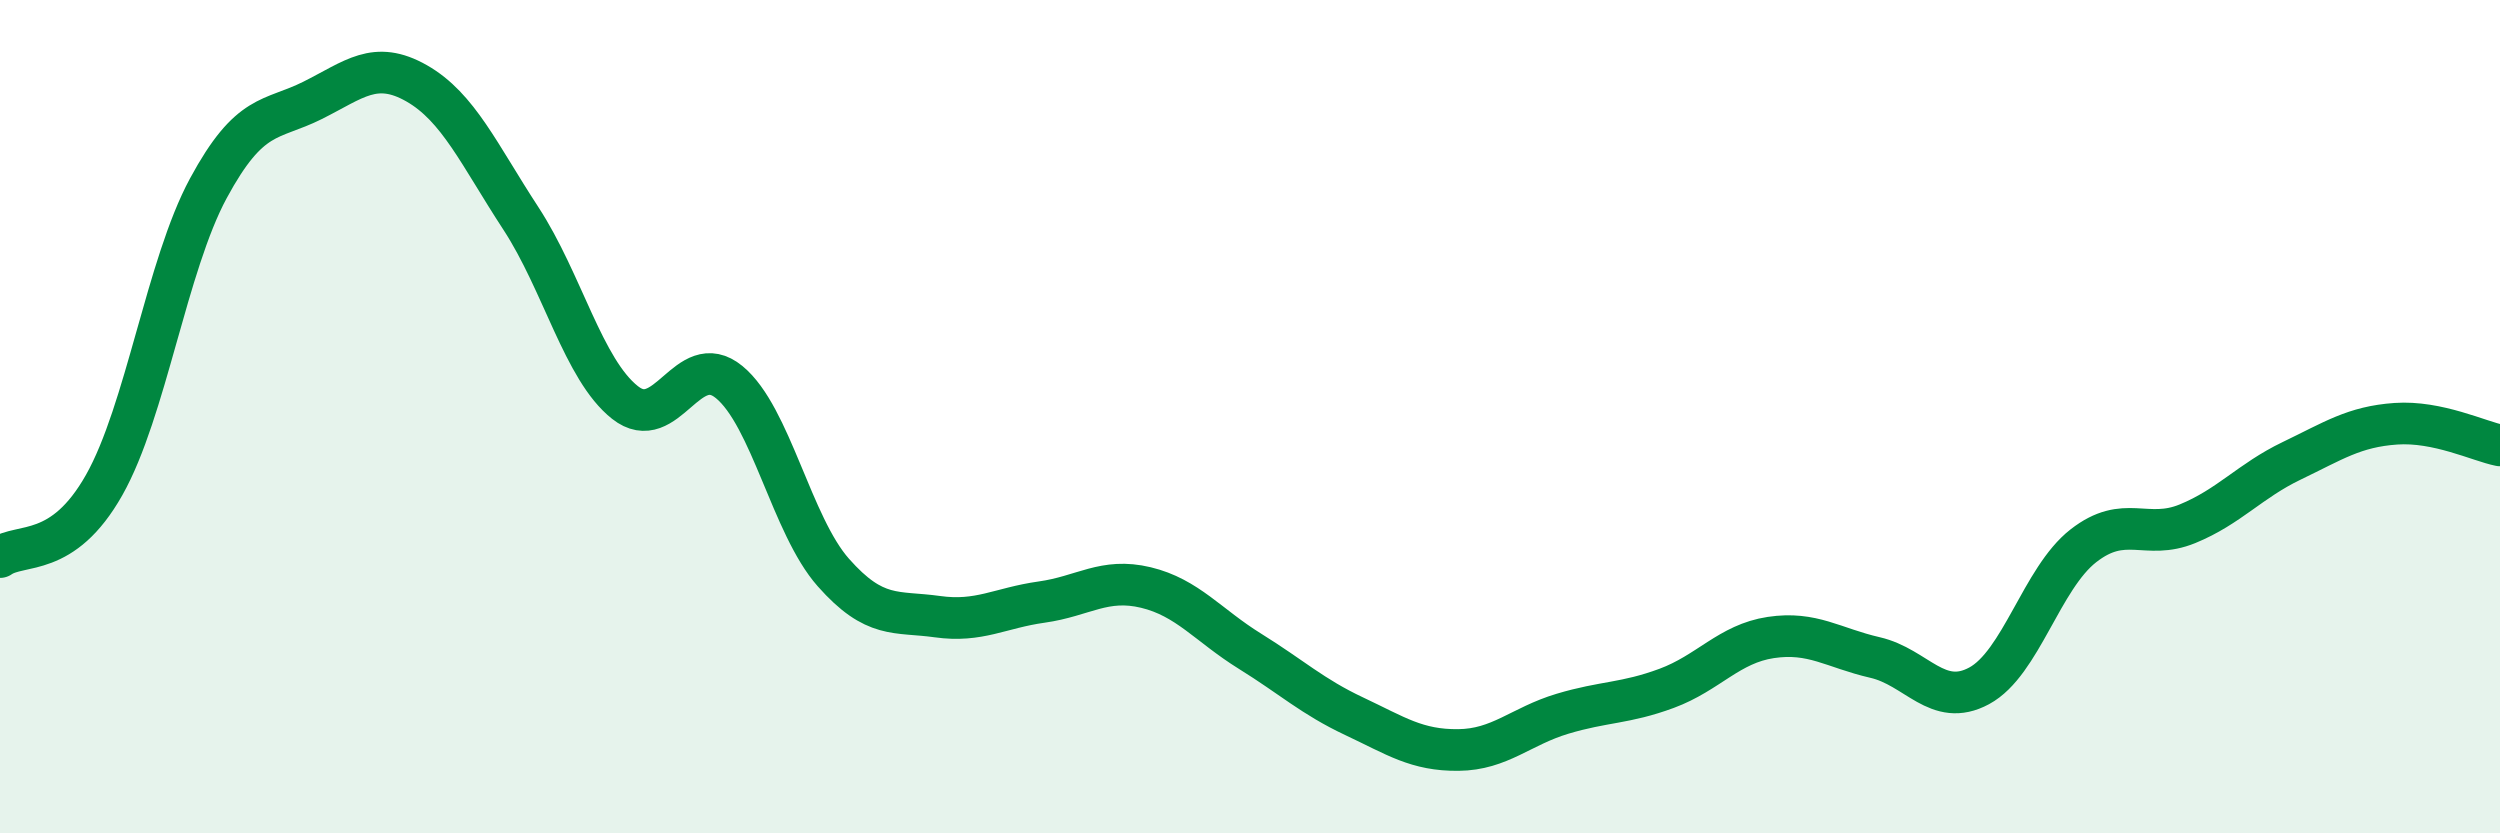 
    <svg width="60" height="20" viewBox="0 0 60 20" xmlns="http://www.w3.org/2000/svg">
      <path
        d="M 0,13.37 C 0.5,13.02 1.5,13.41 2.5,11.64 C 3.5,9.87 4,6.37 5,4.52 C 6,2.67 6.5,2.91 7.5,2.41 C 8.5,1.91 9,1.43 10,2 C 11,2.57 11.5,3.71 12.5,5.24 C 13.5,6.77 14,8.87 15,9.66 C 16,10.45 16.5,8.35 17.5,9.17 C 18.5,9.99 19,12.61 20,13.74 C 21,14.87 21.5,14.66 22.5,14.8 C 23.5,14.94 24,14.59 25,14.45 C 26,14.31 26.5,13.86 27.5,14.1 C 28.5,14.34 29,15.01 30,15.63 C 31,16.25 31.5,16.72 32.5,17.19 C 33.5,17.66 34,18.01 35,18 C 36,17.99 36.5,17.43 37.5,17.13 C 38.5,16.83 39,16.89 40,16.52 C 41,16.15 41.5,15.45 42.5,15.3 C 43.5,15.15 44,15.55 45,15.78 C 46,16.01 46.5,17 47.5,16.46 C 48.5,15.92 49,13.88 50,13.1 C 51,12.32 51.5,12.98 52.5,12.57 C 53.5,12.16 54,11.54 55,11.06 C 56,10.58 56.5,10.24 57.5,10.17 C 58.5,10.1 59.5,10.59 60,10.69L60 20L0 20Z"
        fill="#008740"
        opacity="0.1"
        stroke-linecap="round"
        stroke-linejoin="round"
      />
      <path
        d="M 0,13.37 C 0.5,13.02 1.5,13.41 2.5,11.64 C 3.5,9.87 4,6.37 5,4.52 C 6,2.67 6.5,2.91 7.5,2.41 C 8.5,1.91 9,1.43 10,2 C 11,2.57 11.5,3.71 12.5,5.24 C 13.5,6.77 14,8.87 15,9.66 C 16,10.45 16.5,8.35 17.5,9.17 C 18.5,9.99 19,12.61 20,13.74 C 21,14.87 21.5,14.66 22.5,14.8 C 23.5,14.94 24,14.59 25,14.45 C 26,14.31 26.5,13.86 27.5,14.1 C 28.5,14.34 29,15.01 30,15.63 C 31,16.25 31.5,16.72 32.5,17.19 C 33.5,17.66 34,18.01 35,18 C 36,17.99 36.5,17.43 37.5,17.13 C 38.5,16.83 39,16.89 40,16.52 C 41,16.15 41.5,15.45 42.5,15.3 C 43.5,15.15 44,15.55 45,15.78 C 46,16.01 46.5,17 47.5,16.46 C 48.5,15.92 49,13.88 50,13.1 C 51,12.32 51.5,12.98 52.5,12.57 C 53.5,12.16 54,11.54 55,11.06 C 56,10.58 56.5,10.24 57.5,10.17 C 58.5,10.1 59.5,10.59 60,10.69"
        stroke="#008740"
        stroke-width="1"
        fill="none"
        stroke-linecap="round"
        stroke-linejoin="round"
      />
    </svg>
  